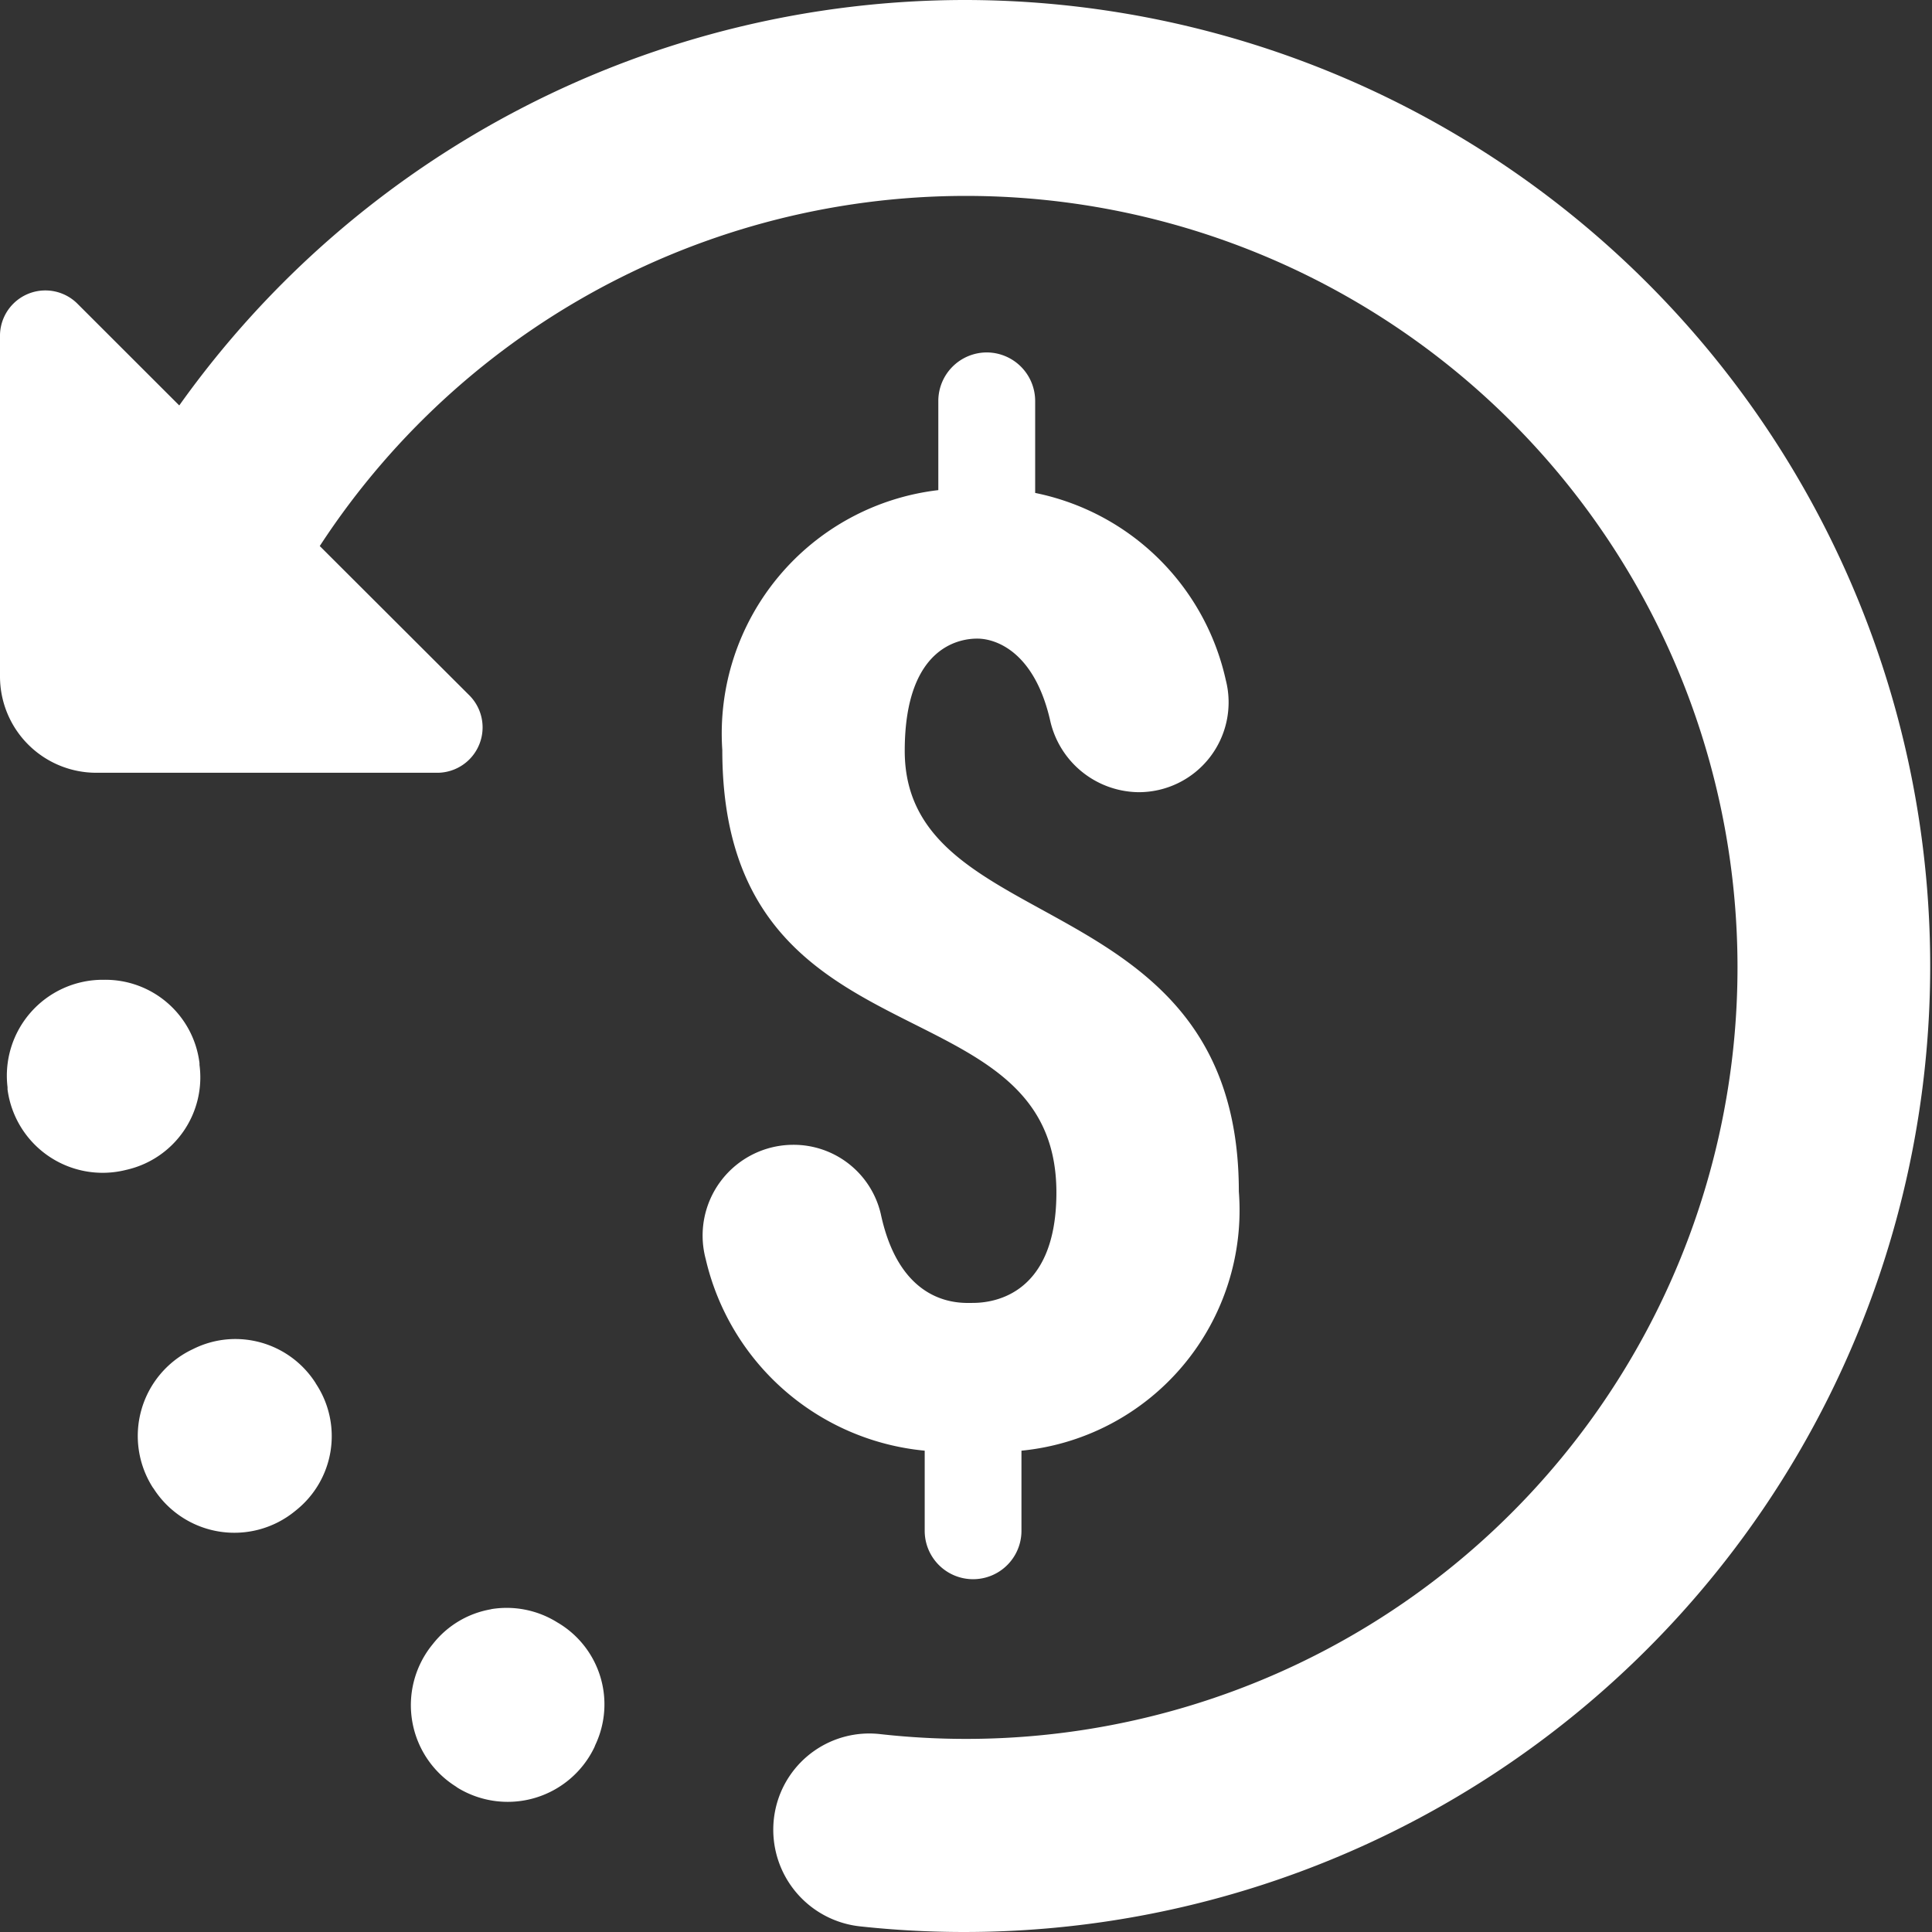 <svg xmlns="http://www.w3.org/2000/svg" width="21.286" height="21.286" viewBox="0 0 21.286 21.286">
  <rect x="0" y="0" width="21.286" height="21.286" fill="#333333" stroke="none"/>
  <path id="icons8-transaction" d="M12.643,2A10.634,10.634,0,0,0,3.975,6.467L2.848,5.341A.5.5,0,0,0,2,5.69V9.452a1.061,1.061,0,0,0,1.062,1.062H6.825a.5.5,0,0,0,.351-.848L5.523,8.016A8.5,8.5,0,1,1,11.7,21.106a1.058,1.058,0,0,0-1.154.817,1.071,1.071,0,0,0,.921,1.3A10.643,10.643,0,1,0,12.643,2Zm.229,3.883a.535.535,0,0,0-.534.534V7.4a2.7,2.7,0,0,0-2.38,2.864c0,3.556,3.681,2.5,3.681,4.875,0,1.188-.769,1.216-.925,1.216-.118,0-.79.053-1.01-.981a.986.986,0,0,0-.971-.761,1,1,0,0,0-.958,1.258,2.743,2.743,0,0,0,2.413,2.112v.883a.533.533,0,0,0,1.066,0v-.883a2.662,2.662,0,0,0,2.395-2.856c0-3.412-3.681-2.76-3.681-4.854,0-1.2.662-1.237.8-1.237.2,0,.624.139.8.892a1.01,1.01,0,0,0,.975.8h0a.99.99,0,0,0,.962-1.237,2.7,2.7,0,0,0-2.1-2.06V6.417a.535.535,0,0,0-.534-.534ZM3.116,12.795a1.057,1.057,0,0,0-1.033,1.183c0,.009,0,.016,0,.025a1.057,1.057,0,0,0,1.3.888l.025-.006a1.044,1.044,0,0,0,.79-1.152c0-.006,0-.012,0-.019a1.044,1.044,0,0,0-1.052-.919ZM4.5,16.757a1.043,1.043,0,0,0-.372.106l-.025.012a1.057,1.057,0,0,0-.42,1.513.246.246,0,0,1,.015.021,1.056,1.056,0,0,0,1.551.241l.021-.017a1.045,1.045,0,0,0,.216-1.38.142.142,0,0,1-.01-.017A1.049,1.049,0,0,0,4.5,16.757Zm2.912,2.973a1.038,1.038,0,0,0-.642.382l-.017.021a1.058,1.058,0,0,0,.268,1.549l.021.015a1.059,1.059,0,0,0,1.507-.447l.01-.025a1.045,1.045,0,0,0-.4-1.339l-.017-.01A1.052,1.052,0,0,0,7.411,19.729Z" transform="translate(-2 -2)" fill="#fff"/>
</svg>

